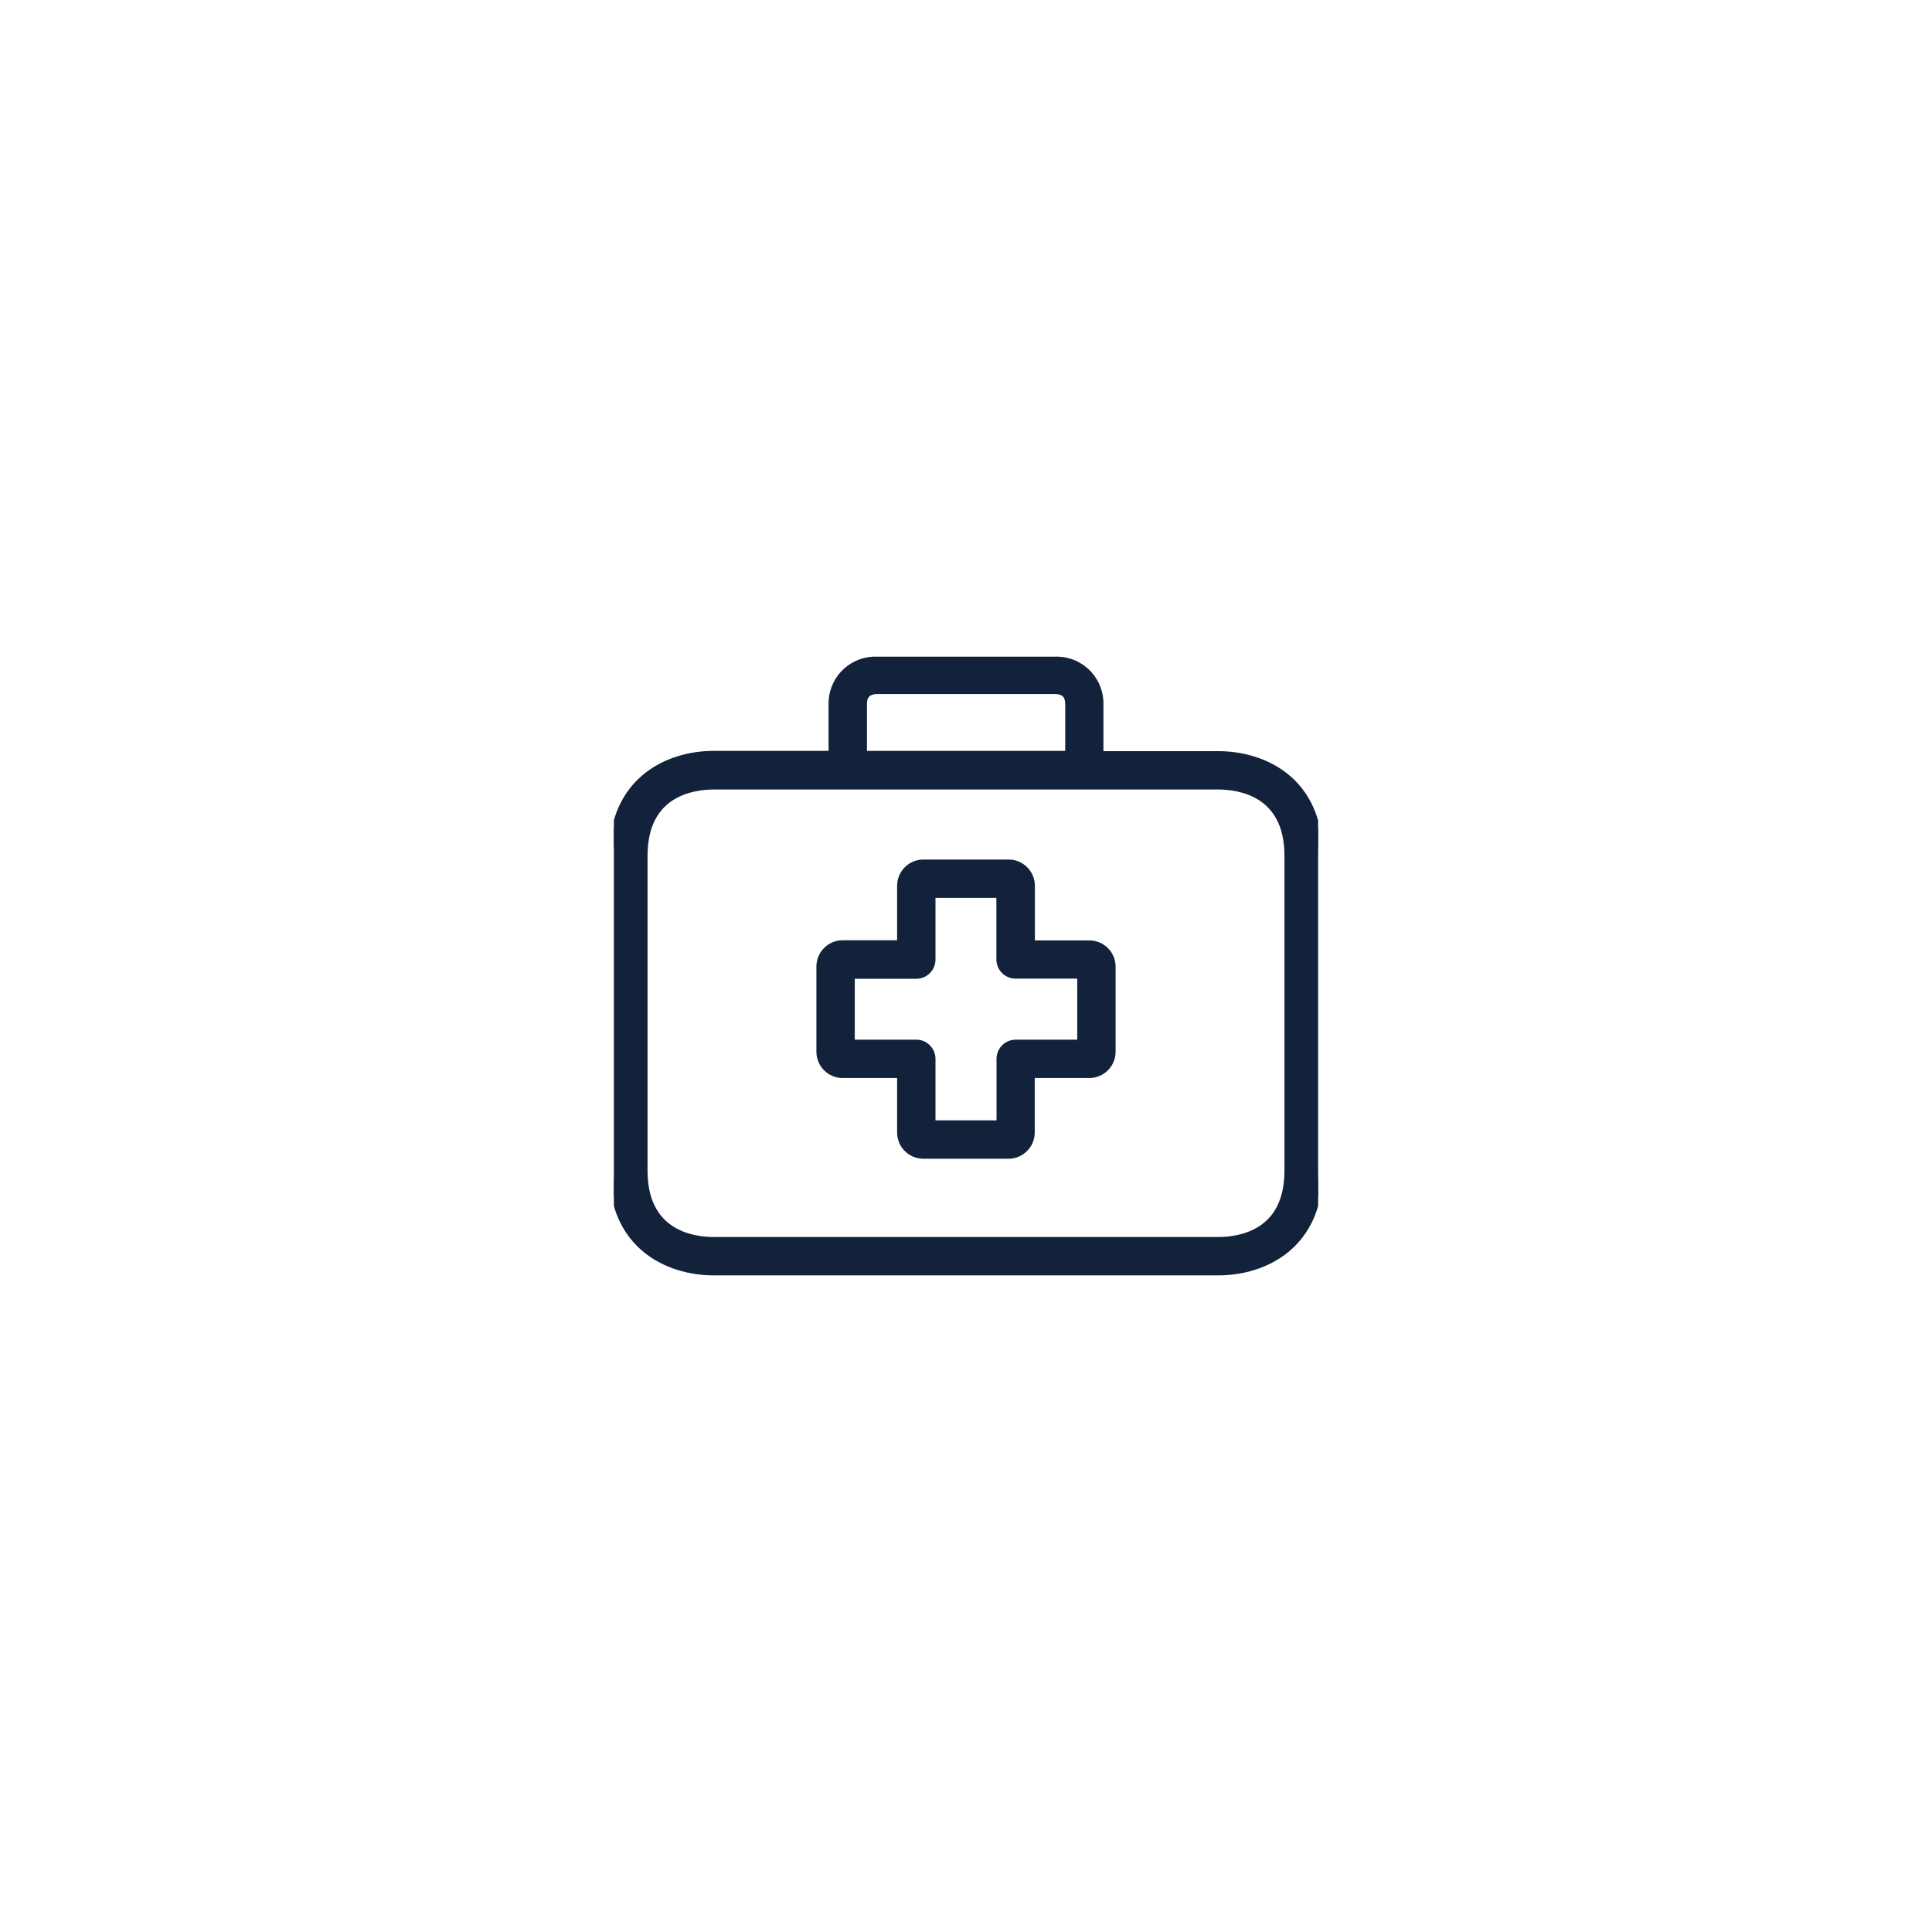 <svg width="1646" height="1646" viewBox="0 0 1646 1646" fill="none" xmlns="http://www.w3.org/2000/svg">
<g filter="url(#filter0_d_451_530)">
<rect x="90" y="60" width="1466" height="1466" rx="733" fill="white"/>
<g clip-path="url(#clip0_451_530)">
<path d="M859.433 704.296V704.296H859.42H786.703C775.44 704.296 766.308 713.428 766.308 724.691V773.062H718.068C706.808 772.99 697.618 782.057 697.543 793.319H697.543V793.332V866.049C697.543 877.313 706.675 886.445 717.938 886.445H766.308V934.685C766.237 945.945 775.305 955.135 786.567 955.21H786.58H859.173C870.436 955.21 879.568 946.078 879.568 934.815V886.445H927.932C939.192 886.516 948.381 877.448 948.457 866.186V866.173V793.58C948.457 782.317 939.327 773.185 928.062 773.185H879.691V724.821C879.763 713.561 870.694 704.372 859.433 704.296ZM919.765 857.753H865.345C861.541 857.753 857.892 859.265 855.202 861.955C852.511 864.645 851 868.294 851 872.099V926.519H795V872.099C795 868.294 793.488 864.645 790.798 861.955C788.108 859.265 784.459 857.753 780.654 857.753H726.234V801.877H780.654C784.459 801.877 788.108 800.365 790.798 797.675C793.488 794.985 795 791.336 795 787.531V732.988H850.876V787.407C850.876 791.212 852.388 794.861 855.078 797.551C857.768 800.242 861.417 801.753 865.222 801.753H919.765V857.753Z" fill="#13223B" stroke="#13223B" stroke-width="4"/>
<path d="M1037.81 611.951H938.086V570.526C938.744 549.606 922.327 532.104 901.404 531.428C900.355 531.395 899.306 531.404 898.258 531.457H747.743C726.848 530.397 709.037 546.46 707.946 567.358C707.89 568.413 707.88 569.47 707.914 570.526V611.704H608.185C588.213 611.704 566.431 617.383 549.602 631.185C532.707 645.041 521 666.928 521 698.889V967.407C521 999.369 532.707 1021.25 549.602 1035.11C566.431 1048.91 588.213 1054.59 608.185 1054.59H1037.81C1057.79 1054.59 1079.57 1048.91 1096.4 1035.11C1113.29 1021.25 1125 999.369 1125 967.407V699.136C1125 667.176 1113.32 645.29 1096.44 631.433C1079.63 617.629 1057.85 611.951 1037.81 611.951ZM736.605 570.494C736.605 568.665 736.638 565.881 737.987 563.548C739.212 561.43 741.774 559.284 747.815 559.284H898.309C904.361 559.284 906.919 561.408 908.138 563.505C909.484 565.82 909.519 568.598 909.519 570.494V611.704H736.605V570.494ZM1096.31 967.407C1096.31 994.082 1086.04 1008.54 1073.83 1016.44C1061.46 1024.43 1046.8 1025.9 1037.81 1025.9H608.185C599.264 1025.9 584.598 1024.43 572.218 1016.44C559.987 1008.54 549.691 994.079 549.691 967.407V699.136C549.691 672.462 559.958 658.003 572.172 650.105C584.536 642.11 599.201 640.642 608.185 640.642H1037.81C1046.74 640.642 1061.4 642.11 1073.78 650.106C1086.01 658.005 1096.31 672.464 1096.31 699.136V967.407Z" fill="#13223B" stroke="#13223B" stroke-width="4"/>
</g>
</g>
<defs>
<filter id="filter0_d_451_530" x="0" y="0" width="1646" height="1646" filterUnits="userSpaceOnUse" color-interpolation-filters="sRGB">
<feFlood flood-opacity="0" result="BackgroundImageFix"/>
<feColorMatrix in="SourceAlpha" type="matrix" values="0 0 0 0 0 0 0 0 0 0 0 0 0 0 0 0 0 0 127 0" result="hardAlpha"/>
<feOffset dy="30"/>
<feGaussianBlur stdDeviation="45"/>
<feColorMatrix type="matrix" values="0 0 0 0 0 0 0 0 0 0 0 0 0 0 0 0 0 0 0.4 0"/>
<feBlend mode="normal" in2="BackgroundImageFix" result="effect1_dropShadow_451_530"/>
<feBlend mode="normal" in="SourceGraphic" in2="effect1_dropShadow_451_530" result="shape"/>
</filter>
<clipPath id="clip0_451_530">
<rect width="600" height="600" fill="white" transform="translate(523 493)"/>
</clipPath>
</defs>
</svg>
